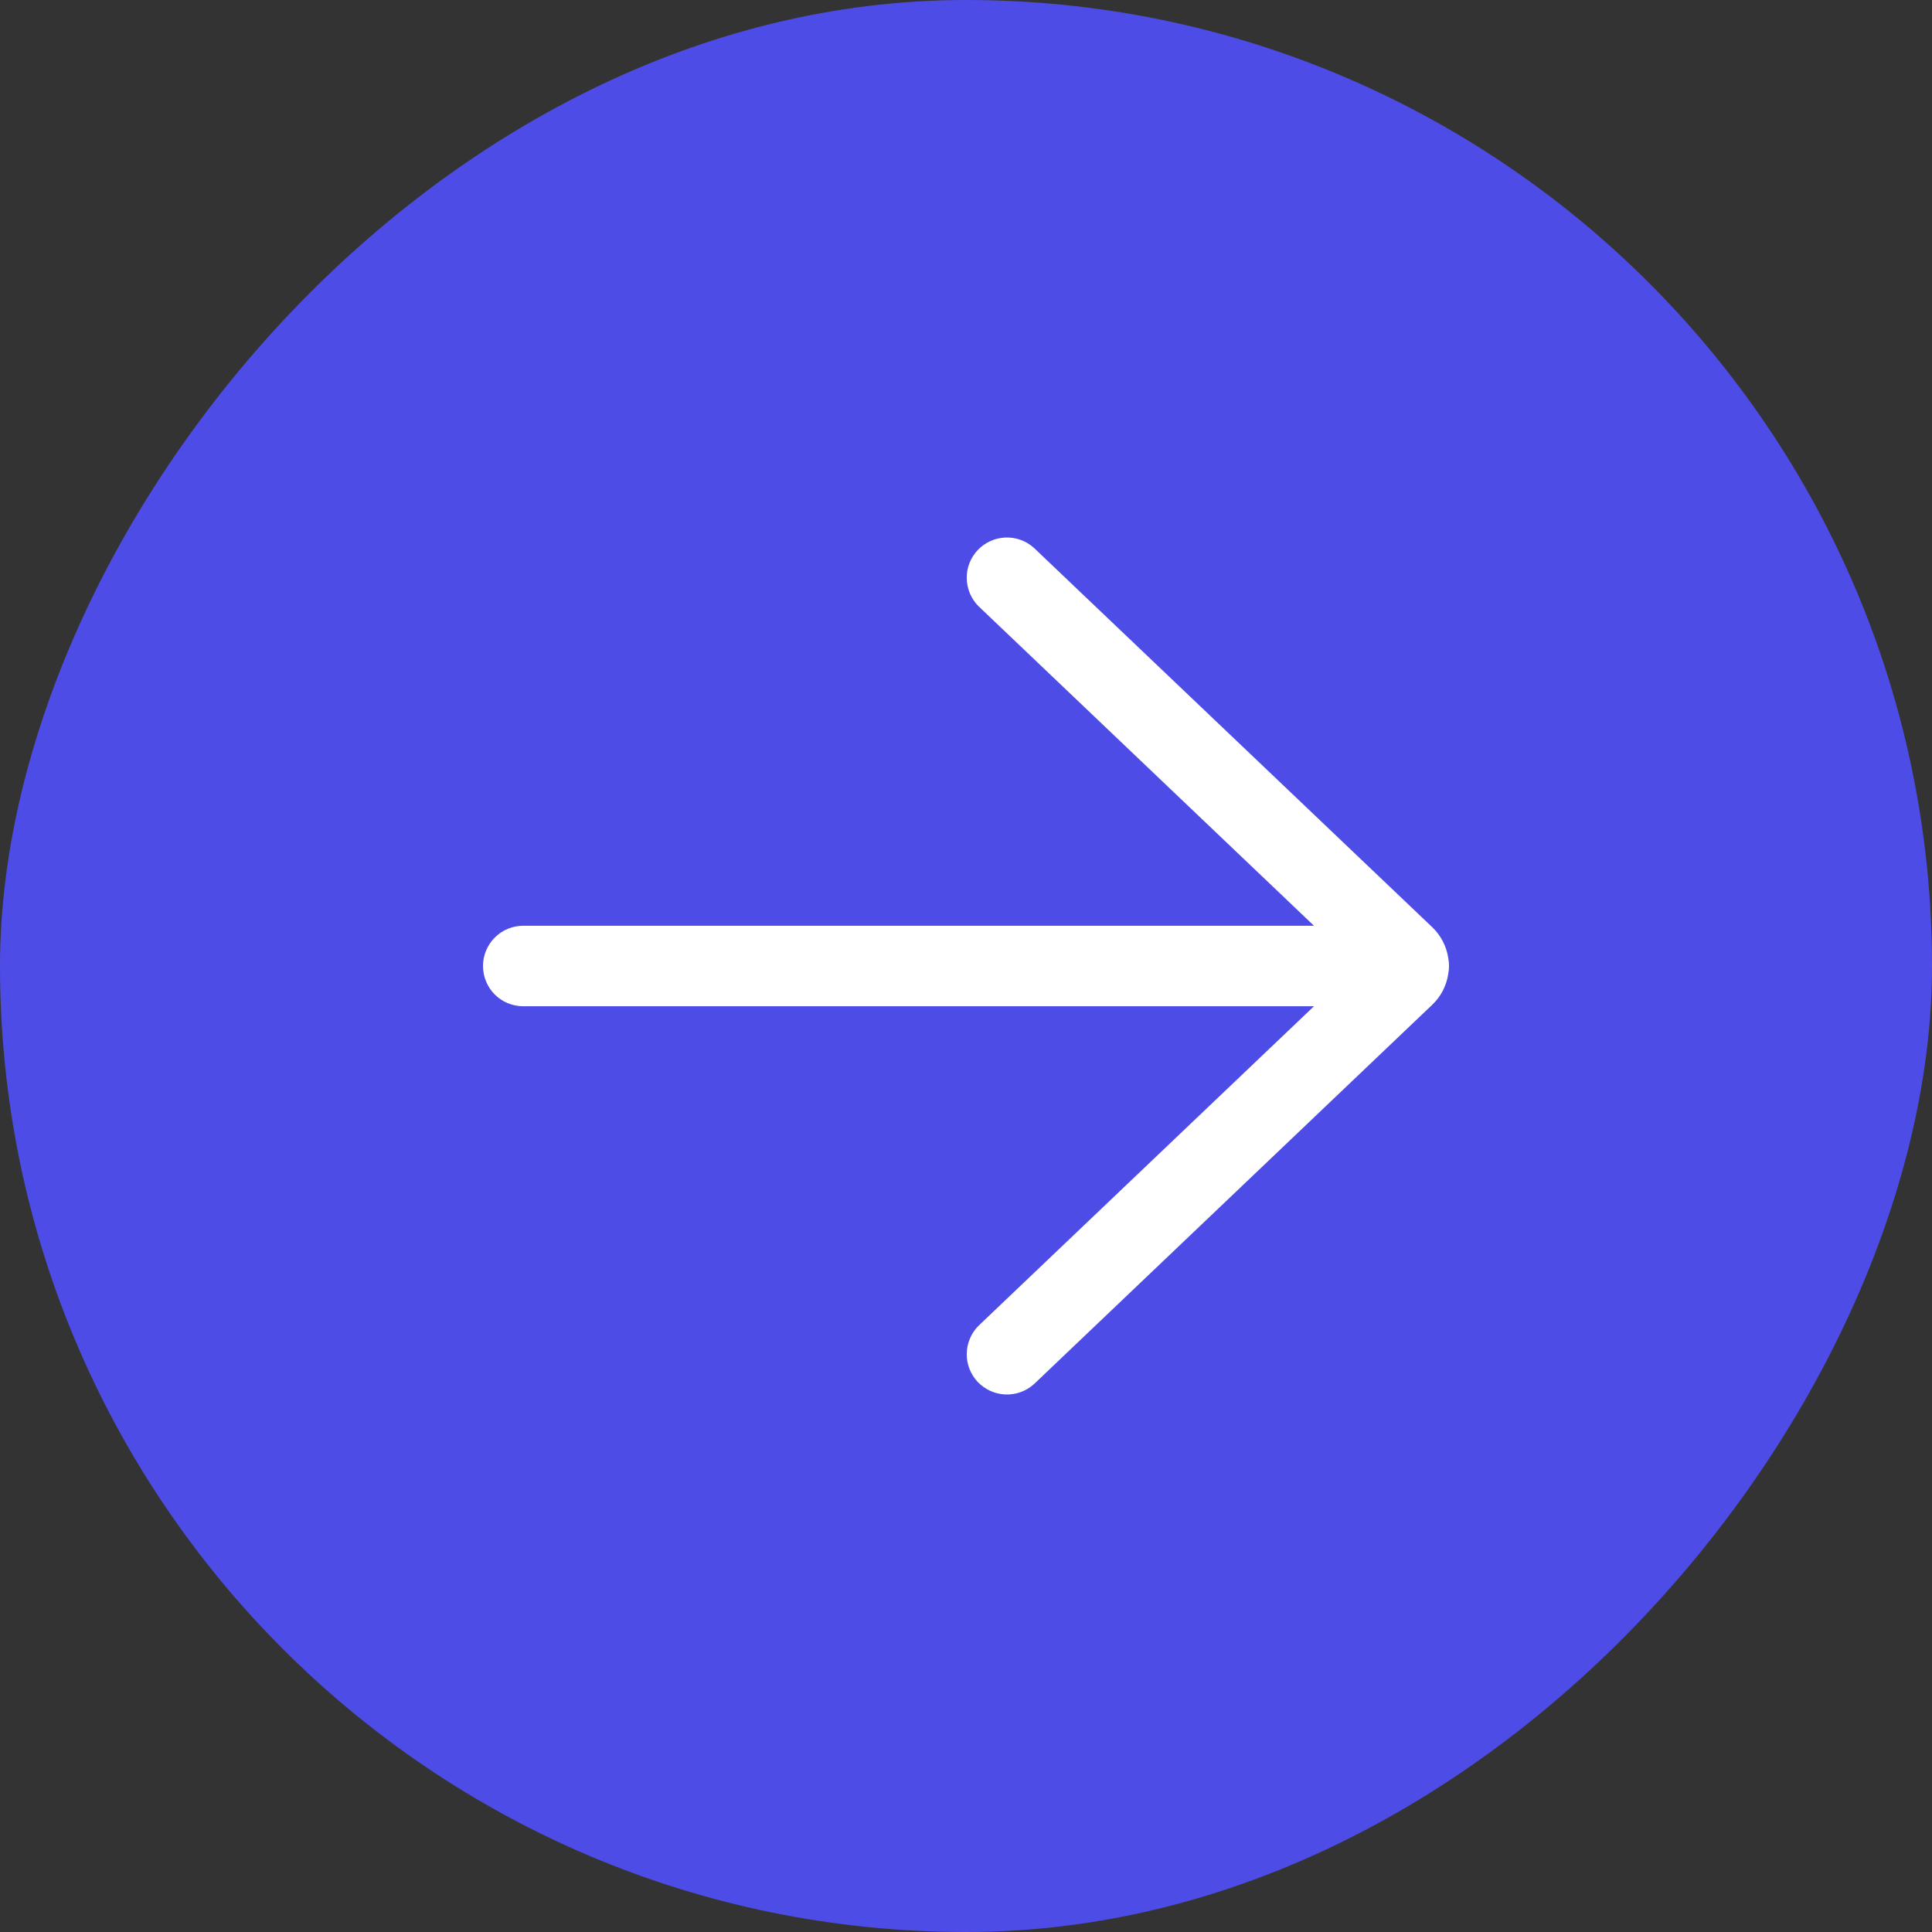<svg width="36" height="36" viewBox="0 0 36 36" fill="none" xmlns="http://www.w3.org/2000/svg">
<rect x="0" y="0" width="36" height="36" fill="#333333" stroke="none"/>
<rect width="36" height="36" rx="18" transform="matrix(-1 0 0 1 36 0)" fill="#4E4CE6"/>
<path d="M19.267 25.791C19.122 25.922 18.931 25.991 18.736 25.984C18.54 25.977 18.355 25.893 18.22 25.752C18.085 25.61 18.011 25.421 18.014 25.226C18.016 25.03 18.095 24.843 18.233 24.704L24.484 18.75H9.75C9.551 18.75 9.36 18.672 9.219 18.531C9.079 18.39 9 18.199 9 18C9 17.802 9.079 17.611 9.219 17.47C9.36 17.329 9.551 17.25 9.75 17.25H24.484L18.233 11.296C18.095 11.157 18.016 10.97 18.014 10.774C18.011 10.579 18.085 10.39 18.22 10.248C18.355 10.107 18.54 10.023 18.736 10.016C18.931 10.009 19.122 10.078 19.267 10.21L26.687 17.276C26.849 17.431 26.955 17.635 26.987 17.857C27.005 17.952 27.005 18.05 26.986 18.145C26.954 18.367 26.848 18.571 26.686 18.724L19.267 25.791Z" fill="white"/>
</svg>
